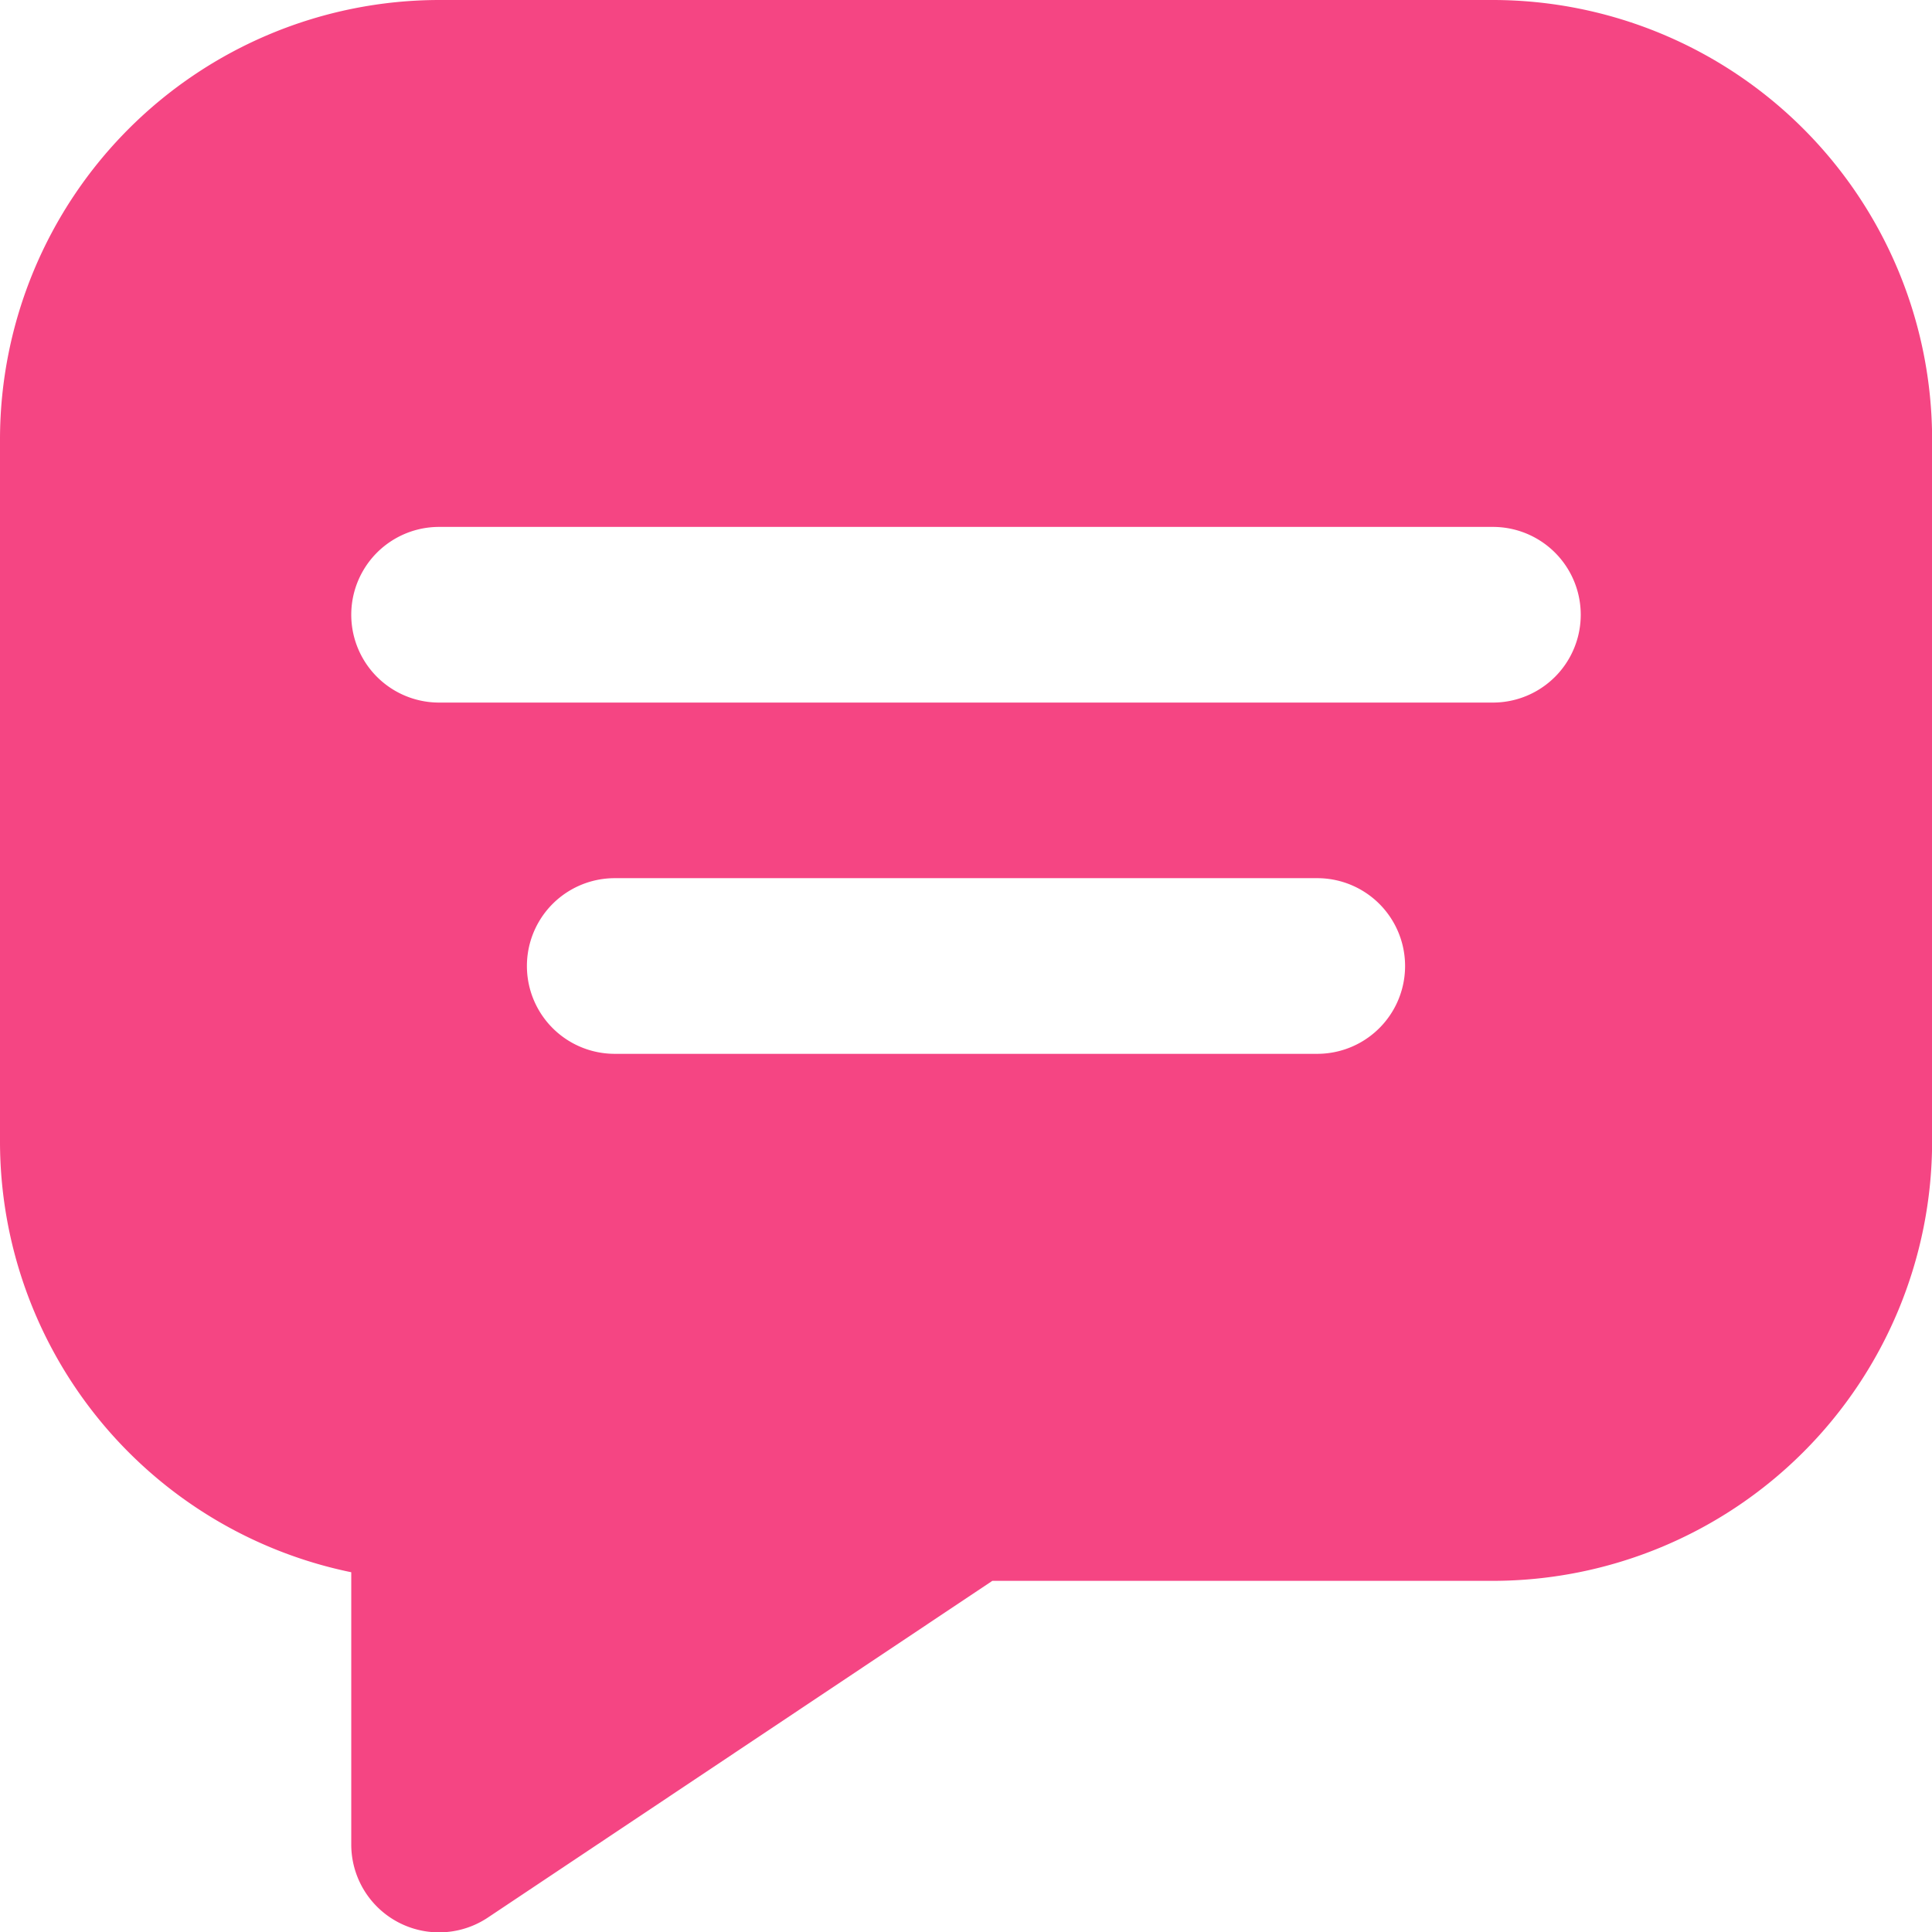 <svg id="Group_67846" data-name="Group 67846" xmlns="http://www.w3.org/2000/svg" width="34.998" height="34.998" viewBox="0 0 34.998 34.998">
  <path id="Path_32765" data-name="Path 32765" d="M28.044,1H8.954A7.964,7.964,0,0,0,1,8.954V21.681a7.968,7.968,0,0,0,6.363,7.8v4.932a1.591,1.591,0,0,0,2.474,1.324l9.139-6.1h9.068A7.964,7.964,0,0,0,36,21.681V8.954A7.964,7.964,0,0,0,28.044,1ZM24.862,20.09H12.136a1.591,1.591,0,1,1,0-3.182H24.862a1.591,1.591,0,1,1,0,3.182Zm3.182-6.363H8.954a1.591,1.591,0,0,1,0-3.182h19.09a1.591,1.591,0,0,1,0,3.182Z" transform="translate(-1 -1)" fill="#f54583"/>
</svg>
